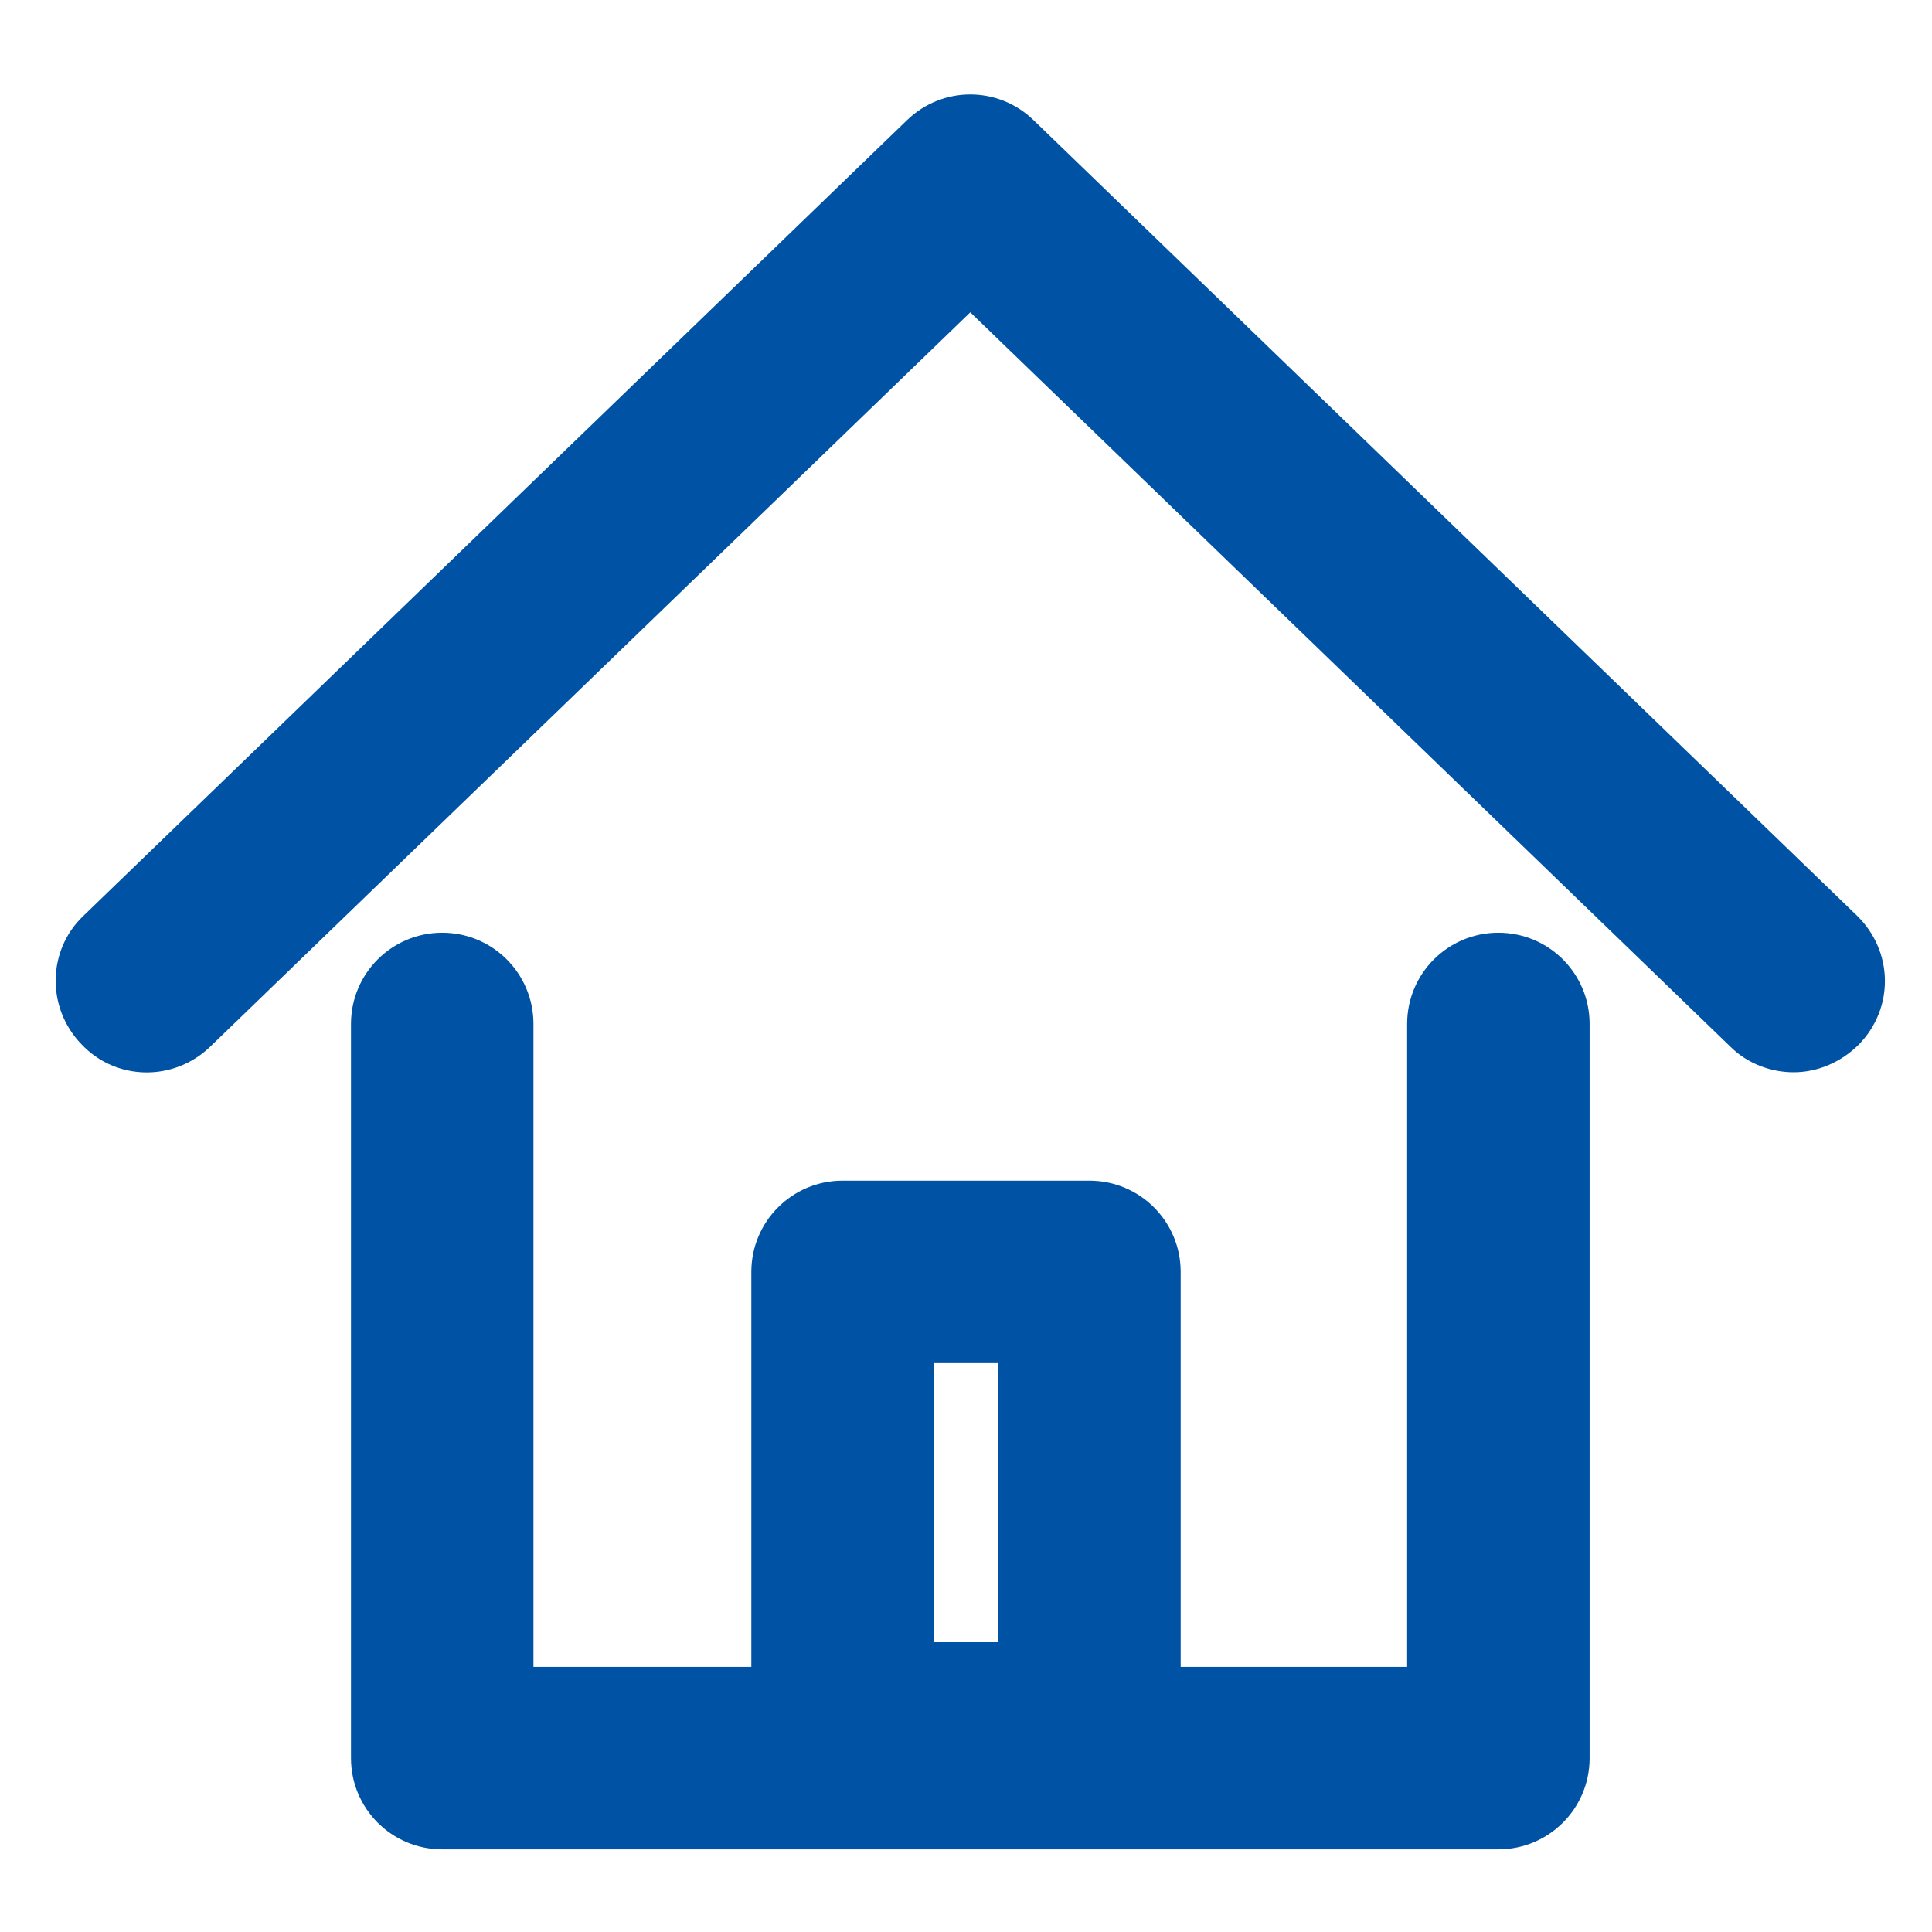 <svg id="icon_home" xmlns="http://www.w3.org/2000/svg" viewBox="0 0 18 18"><path d="M16.71,9.99c-.21,0-.43-.08-.59-.24l-7.08-6.84L1.96,9.75c-.34.33-.88.32-1.2-.02-.33-.34-.32-.88.02-1.2L8.45,1.12c.33-.32.85-.32,1.18,0l7.67,7.41c.34.33.35.86.02,1.2-.17.17-.39.26-.61.26Z" fill="#0052a4"/><rect x="7" y="11" width="4" height="6" fill="none"/><path d="M13.96,8.69c-.47,0-.85.38-.85.85v5.99h-2.11v-3.68c0-.47-.38-.85-.85-.85h-2.3c-.47,0-.85.38-.85.85v3.68h-2.03v-5.99c0-.47-.38-.85-.85-.85s-.85.38-.85.85v6.84c0,.47.38.85.85.85h9.84c.47,0,.85-.38.85-.85v-6.84c0-.47-.38-.85-.85-.85ZM8.7,12.7h.6v2.6h-.6v-2.6Z" fill="#0052a4"/></svg>
